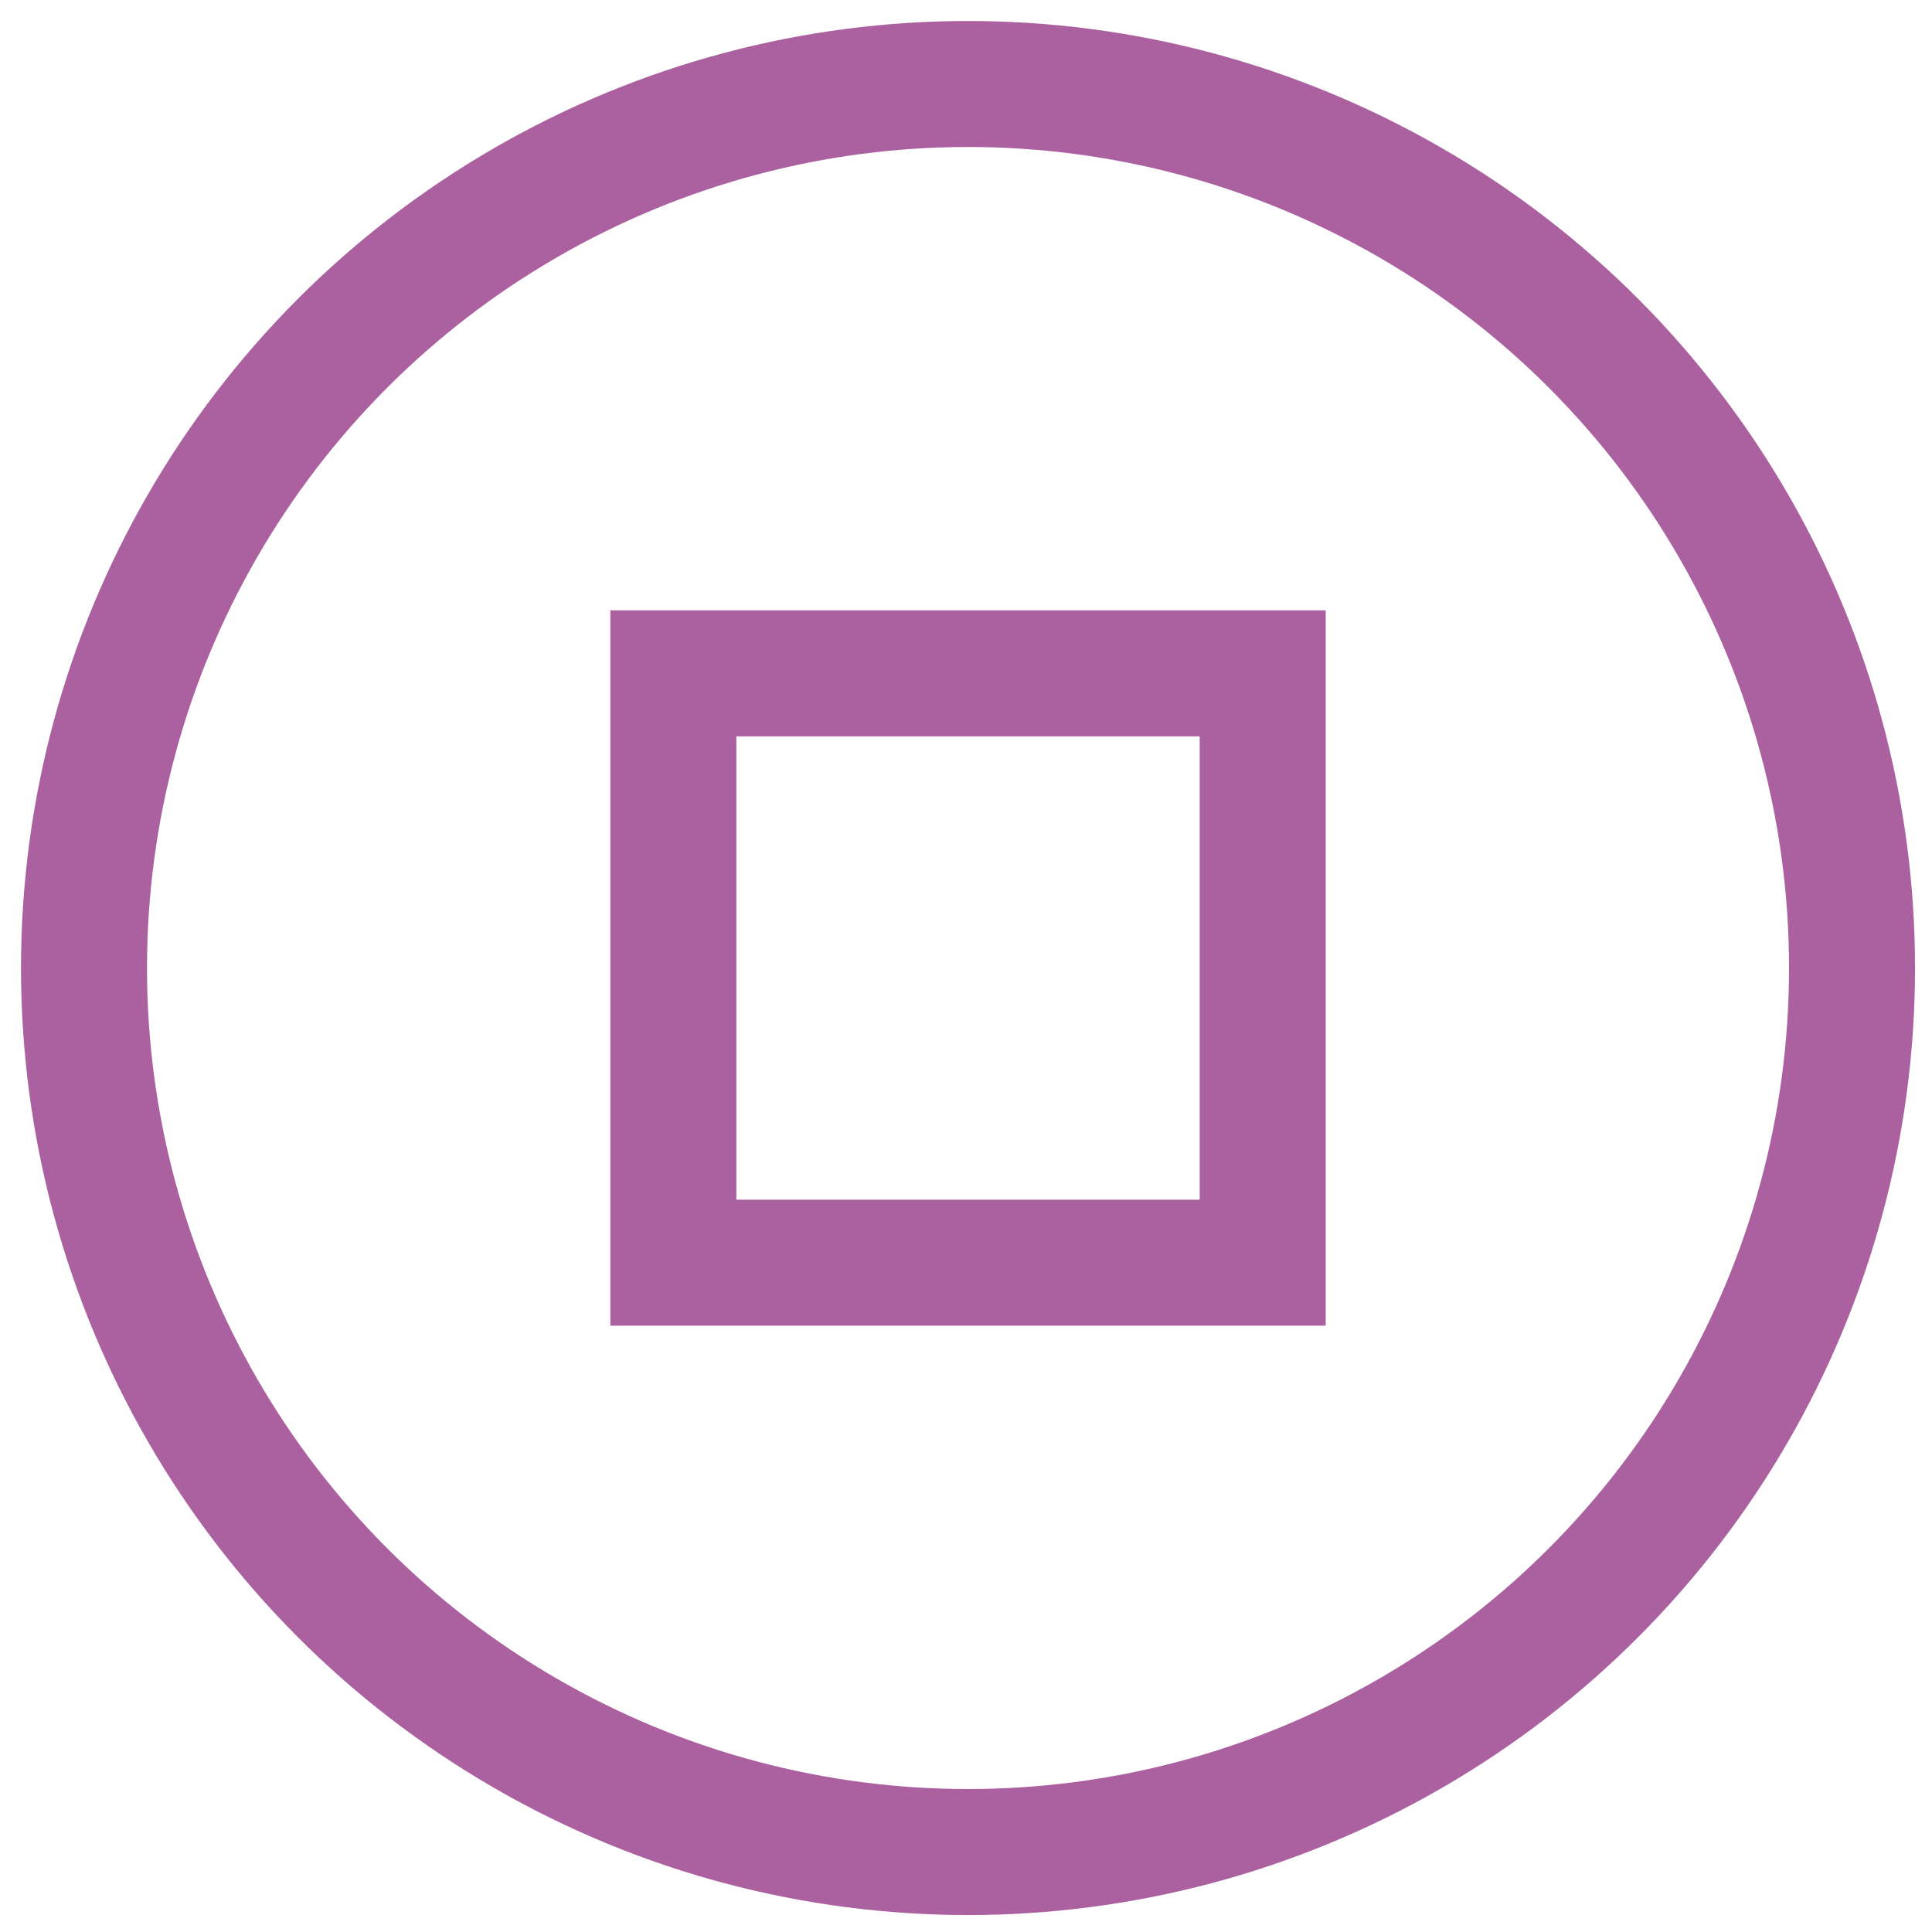<svg width="23" height="23" viewBox="0 0 23 23" fill="none" xmlns="http://www.w3.org/2000/svg">
<circle cx="11.524" cy="11.524" r="10.524" stroke="#AB61A0" stroke-width="1.5"/>
<rect x="8.016" y="8.016" width="7.016" height="7.016" stroke="#AB61A0" stroke-width="1.5"/>
</svg>
